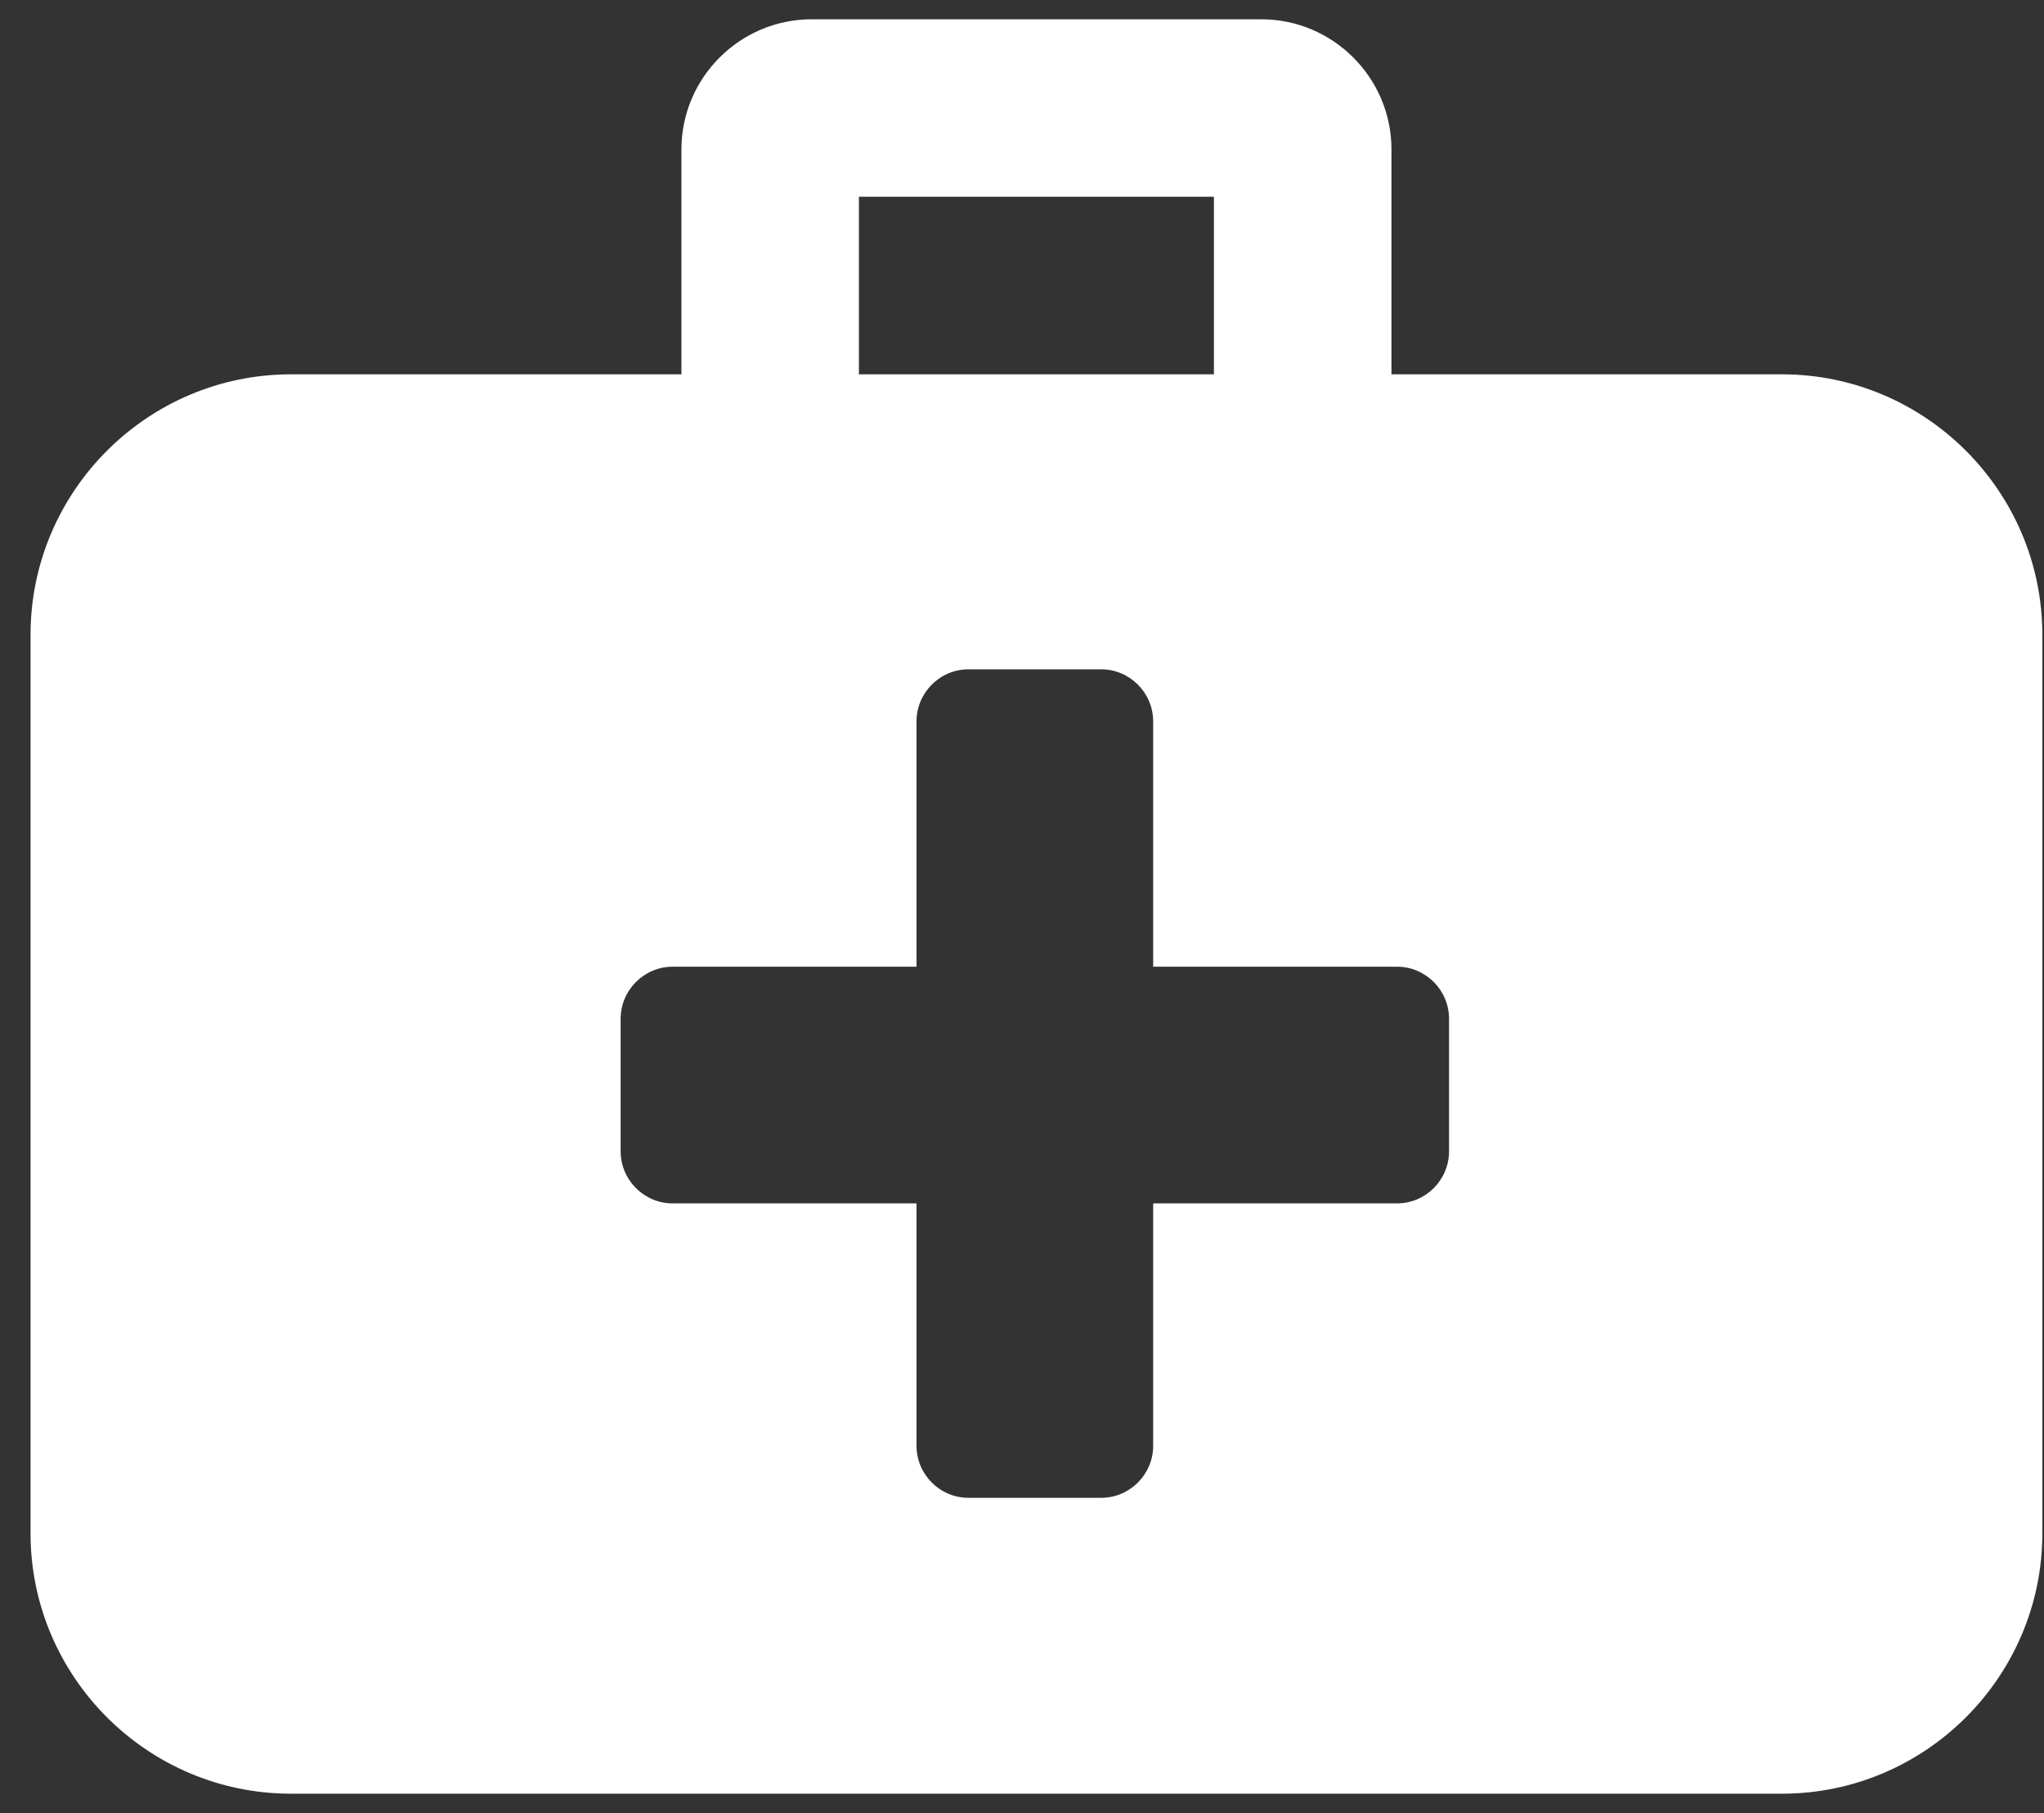 <svg width="53" height="47" viewBox="0 0 53 47" fill="none" xmlns="http://www.w3.org/2000/svg">
<rect x="0" y="0" width="53" height="47" fill="#333333" stroke="none"/>
<path id="Medical-malpractice" fill-rule="evenodd" clip-rule="evenodd" d="M7.544 9.704H17.669V3.874C17.669 2.015 19.186 0.5 21.045 0.5H32.705C34.563 0.5 36.08 2.015 36.08 3.874V9.704H46.206C49.924 9.704 52.957 12.738 52.957 16.455C52.957 24.261 52.957 31.925 52.957 39.751C52.957 43.469 49.923 46.5 46.206 46.5H7.544C3.825 46.5 0.792 43.468 0.792 39.751C0.792 31.959 0.792 24.217 0.792 16.455C0.792 12.737 3.825 9.704 7.544 9.704ZM37.573 26.411C37.573 25.668 36.966 25.061 36.224 25.061H29.901V18.701C29.901 17.959 29.294 17.351 28.551 17.351H25.115C24.371 17.351 23.765 17.959 23.765 18.701V25.061H17.442C16.701 25.061 16.093 25.668 16.093 26.411V29.847C16.093 30.59 16.701 31.197 17.442 31.197H23.765V37.481C23.765 38.224 24.371 38.83 25.115 38.83H28.551C29.294 38.83 29.901 38.224 29.901 37.481V31.197H36.224C36.966 31.197 37.573 30.59 37.573 29.847V26.411V26.411ZM22.271 9.704H31.476V5.101H22.271V9.704Z" fill="white"/>
</svg>
